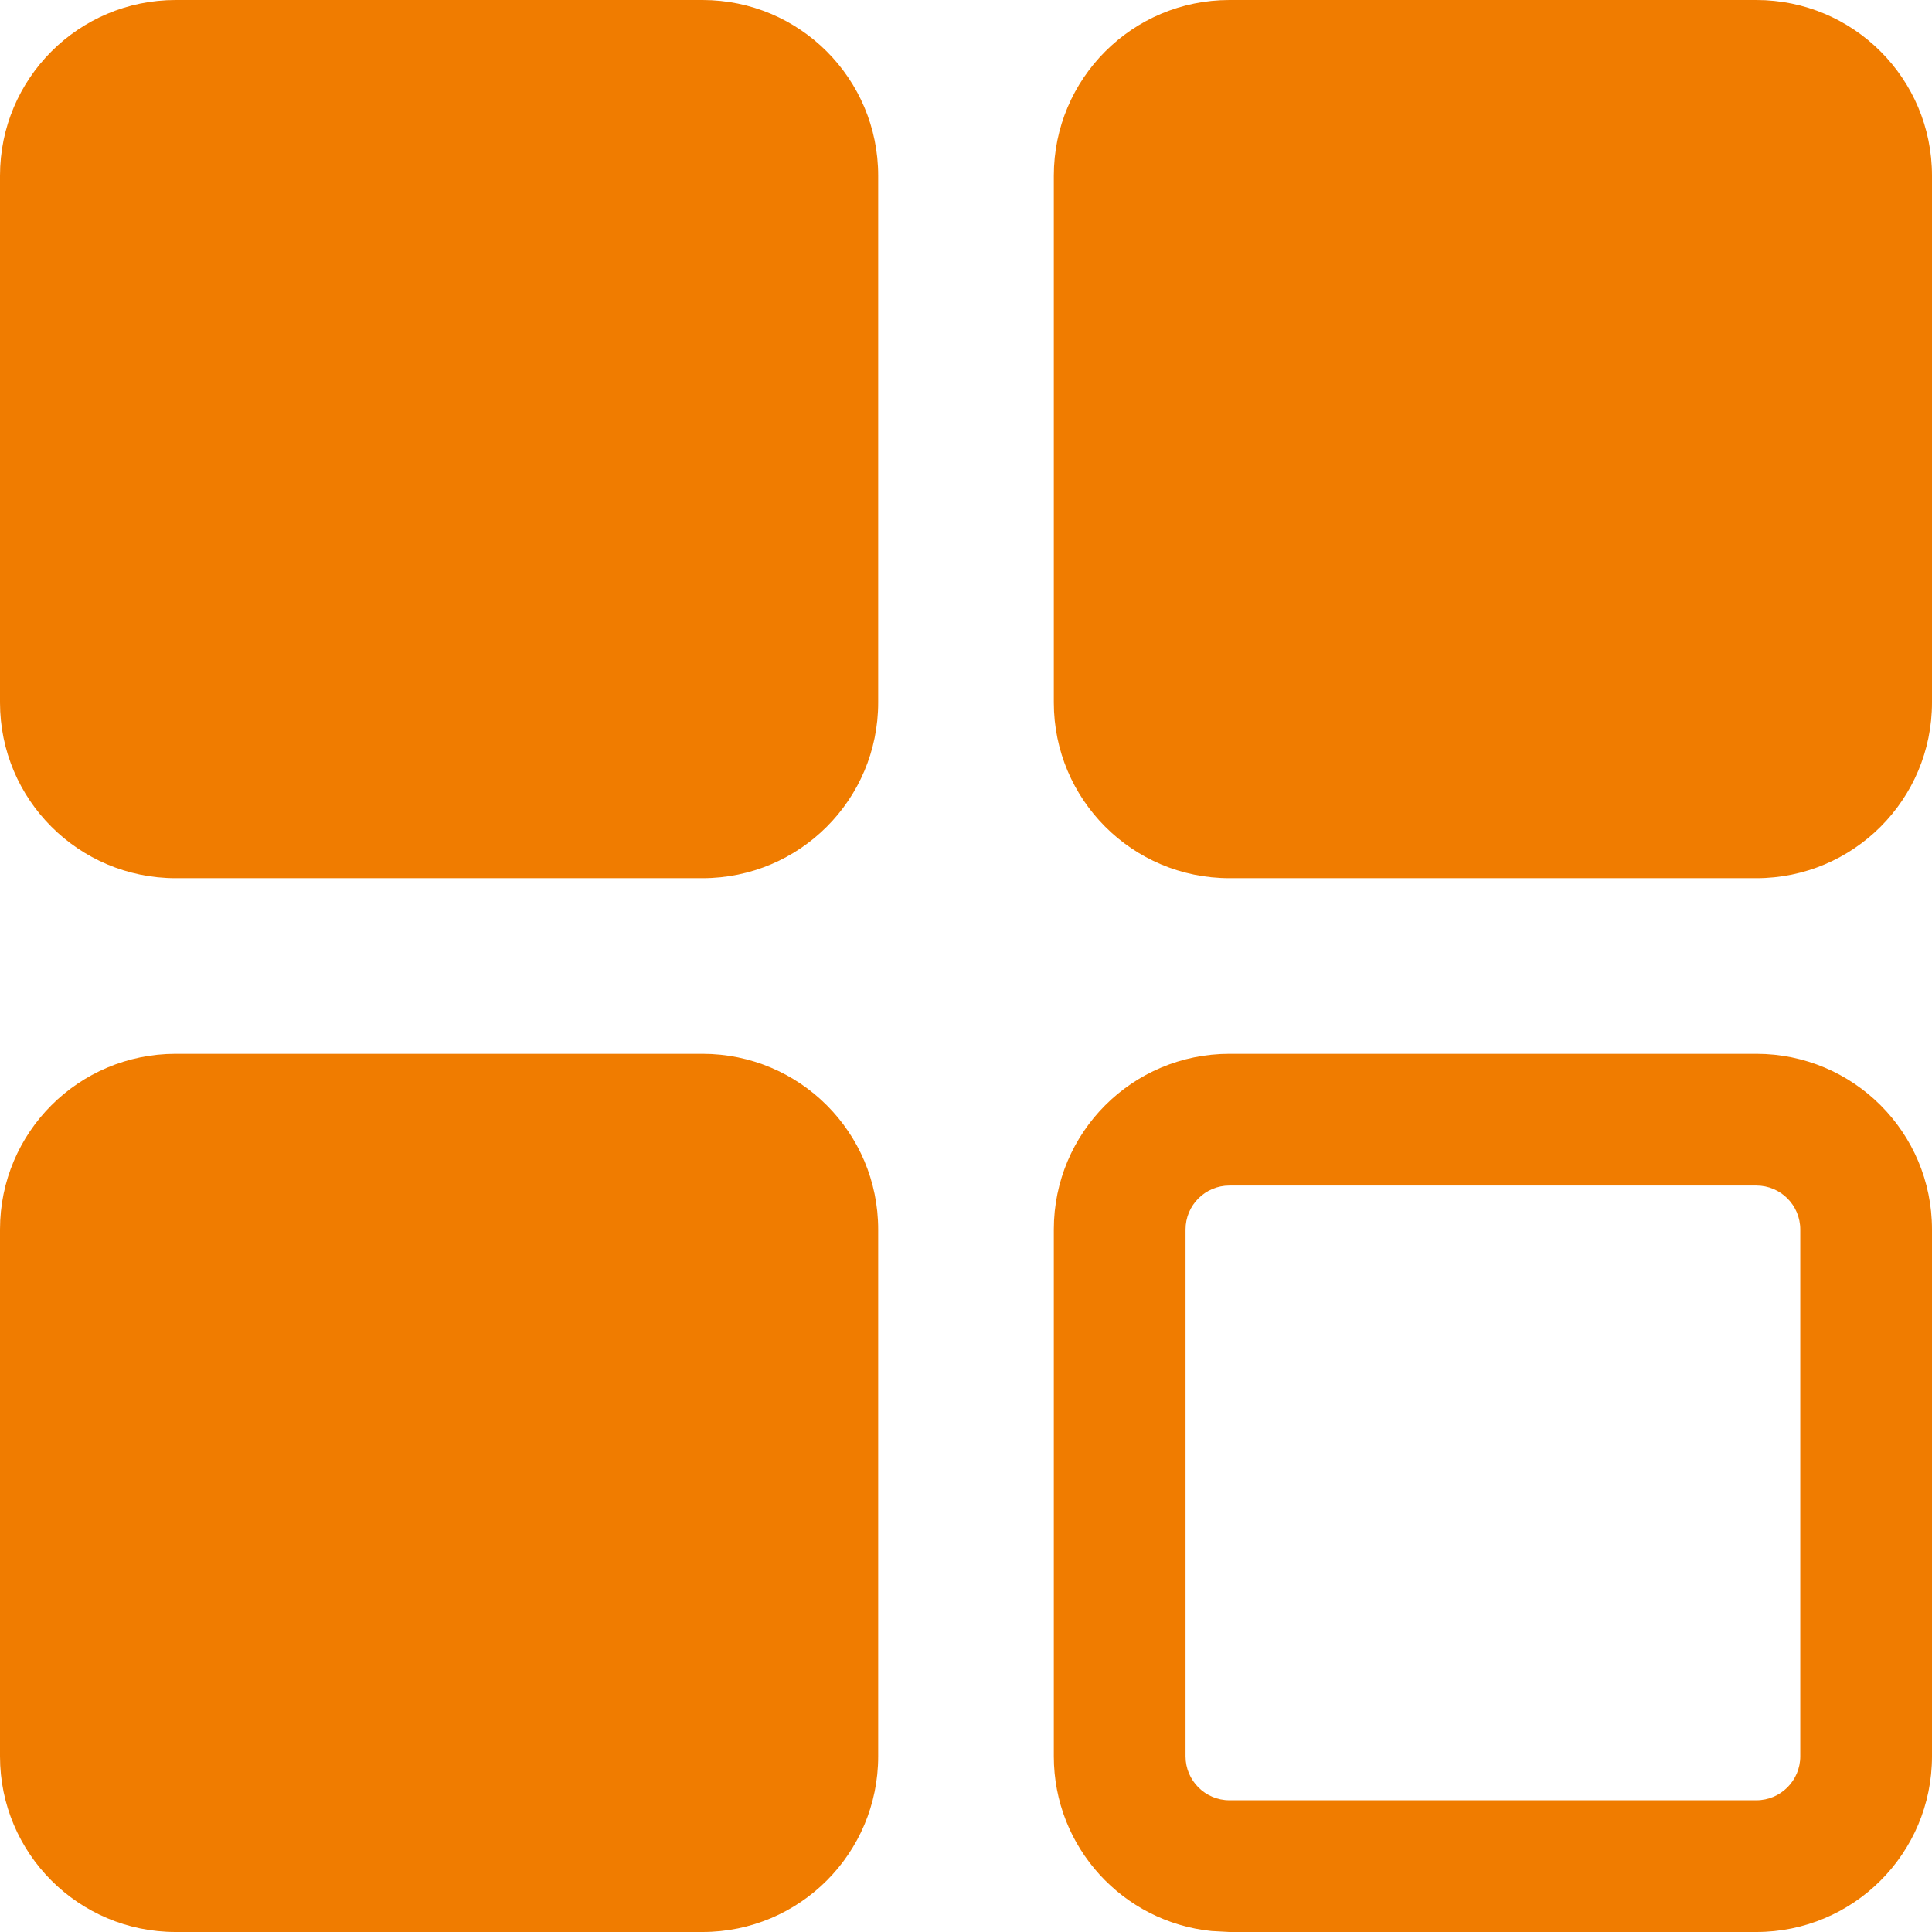 <?xml version="1.0" encoding="UTF-8"?> <svg xmlns="http://www.w3.org/2000/svg" width="22" height="22" viewBox="0 0 22 22" fill="none"><path d="M0 2C0 0.895 0.895 0 2 0H8C9.105 0 10 0.895 10 2V8C10 9.105 9.105 10 8 10H2C0.895 10 0 9.105 0 8V2Z" fill="#F07C00"></path><path d="M12 2C12 0.895 12.895 0 14 0H20C21.105 0 22 0.895 22 2V8C22 9.105 21.105 10 20 10H14C12.895 10 12 9.105 12 8V2Z" fill="#F07C00"></path><path d="M0 14C0 12.895 0.895 12 2 12H8C9.105 12 10 12.895 10 14V20C10 21.105 9.105 22 8 22H2C0.895 22 0 21.105 0 20V14Z" fill="#F07C00"></path><path d="M20 20.5V22H14V20.5H20ZM20.5 20V14C20.5 13.724 20.276 13.5 20 13.5H14C13.724 13.5 13.5 13.724 13.5 14V20C13.5 20.276 13.724 20.5 14 20.5V22L13.796 21.989C12.787 21.887 12 21.036 12 20V14C12 12.895 12.895 12 14 12H20C21.105 12 22 12.895 22 14V20C22 21.105 21.105 22 20 22V20.5C20.276 20.5 20.5 20.276 20.5 20Z" fill="#F07C00"></path></svg> 